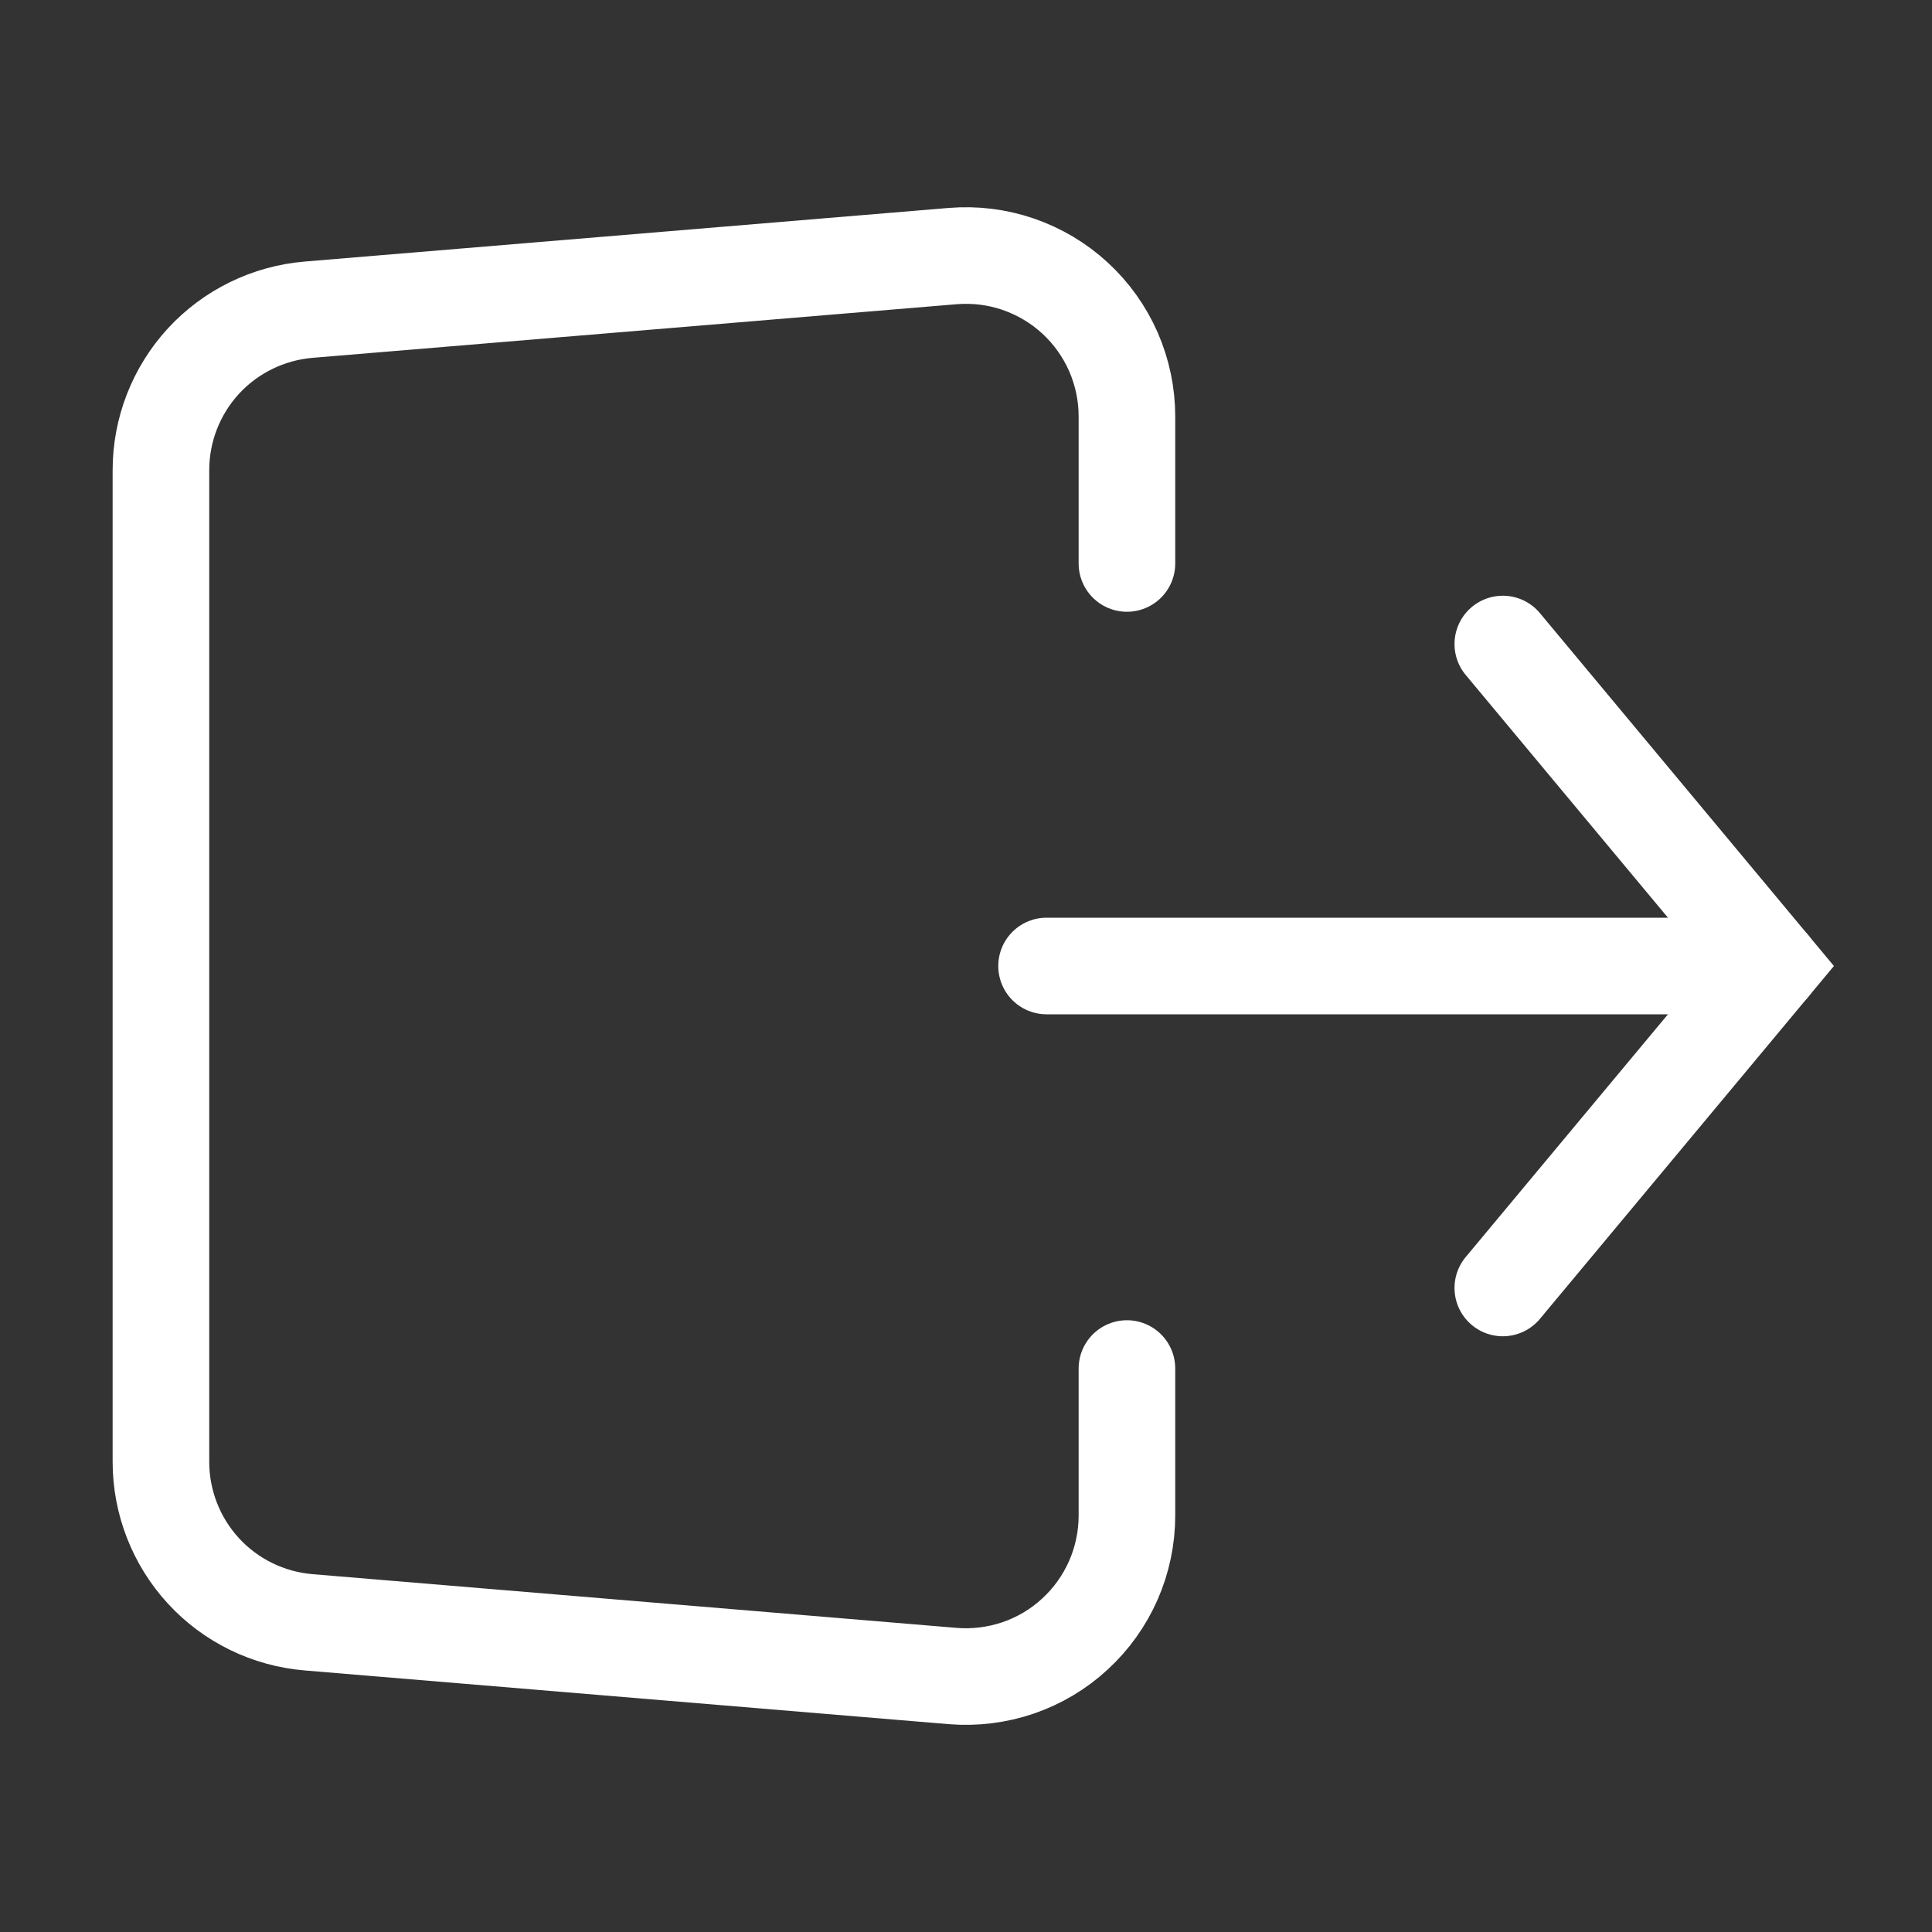 <svg width="20" height="20" viewBox="0 0 20 20" fill="none" xmlns="http://www.w3.org/2000/svg">
<rect x="0" y="0" width="20" height="20" fill="#333333" stroke="none"/>
<path d="M10.834 10H18.334" stroke="white" stroke-linecap="round"/>
<path d="M11.666 5.833V4.312C11.666 4.081 11.618 3.853 11.526 3.642C11.433 3.431 11.298 3.241 11.128 3.085C10.959 2.929 10.758 2.81 10.54 2.735C10.322 2.66 10.091 2.632 9.861 2.651L3.194 3.206C2.778 3.241 2.389 3.431 2.106 3.738C1.823 4.046 1.666 4.449 1.666 4.867V15.133C1.666 15.551 1.823 15.954 2.106 16.262C2.389 16.57 2.778 16.759 3.194 16.794L9.861 17.35C10.091 17.369 10.322 17.34 10.54 17.266C10.758 17.191 10.959 17.072 11.128 16.915C11.298 16.759 11.433 16.569 11.526 16.358C11.618 16.147 11.666 15.919 11.666 15.688V14.167" stroke="white" stroke-linecap="round"/>
<path d="M15.557 6.667L18.334 10L15.557 13.333" stroke="white" stroke-linecap="round"/>
</svg>
